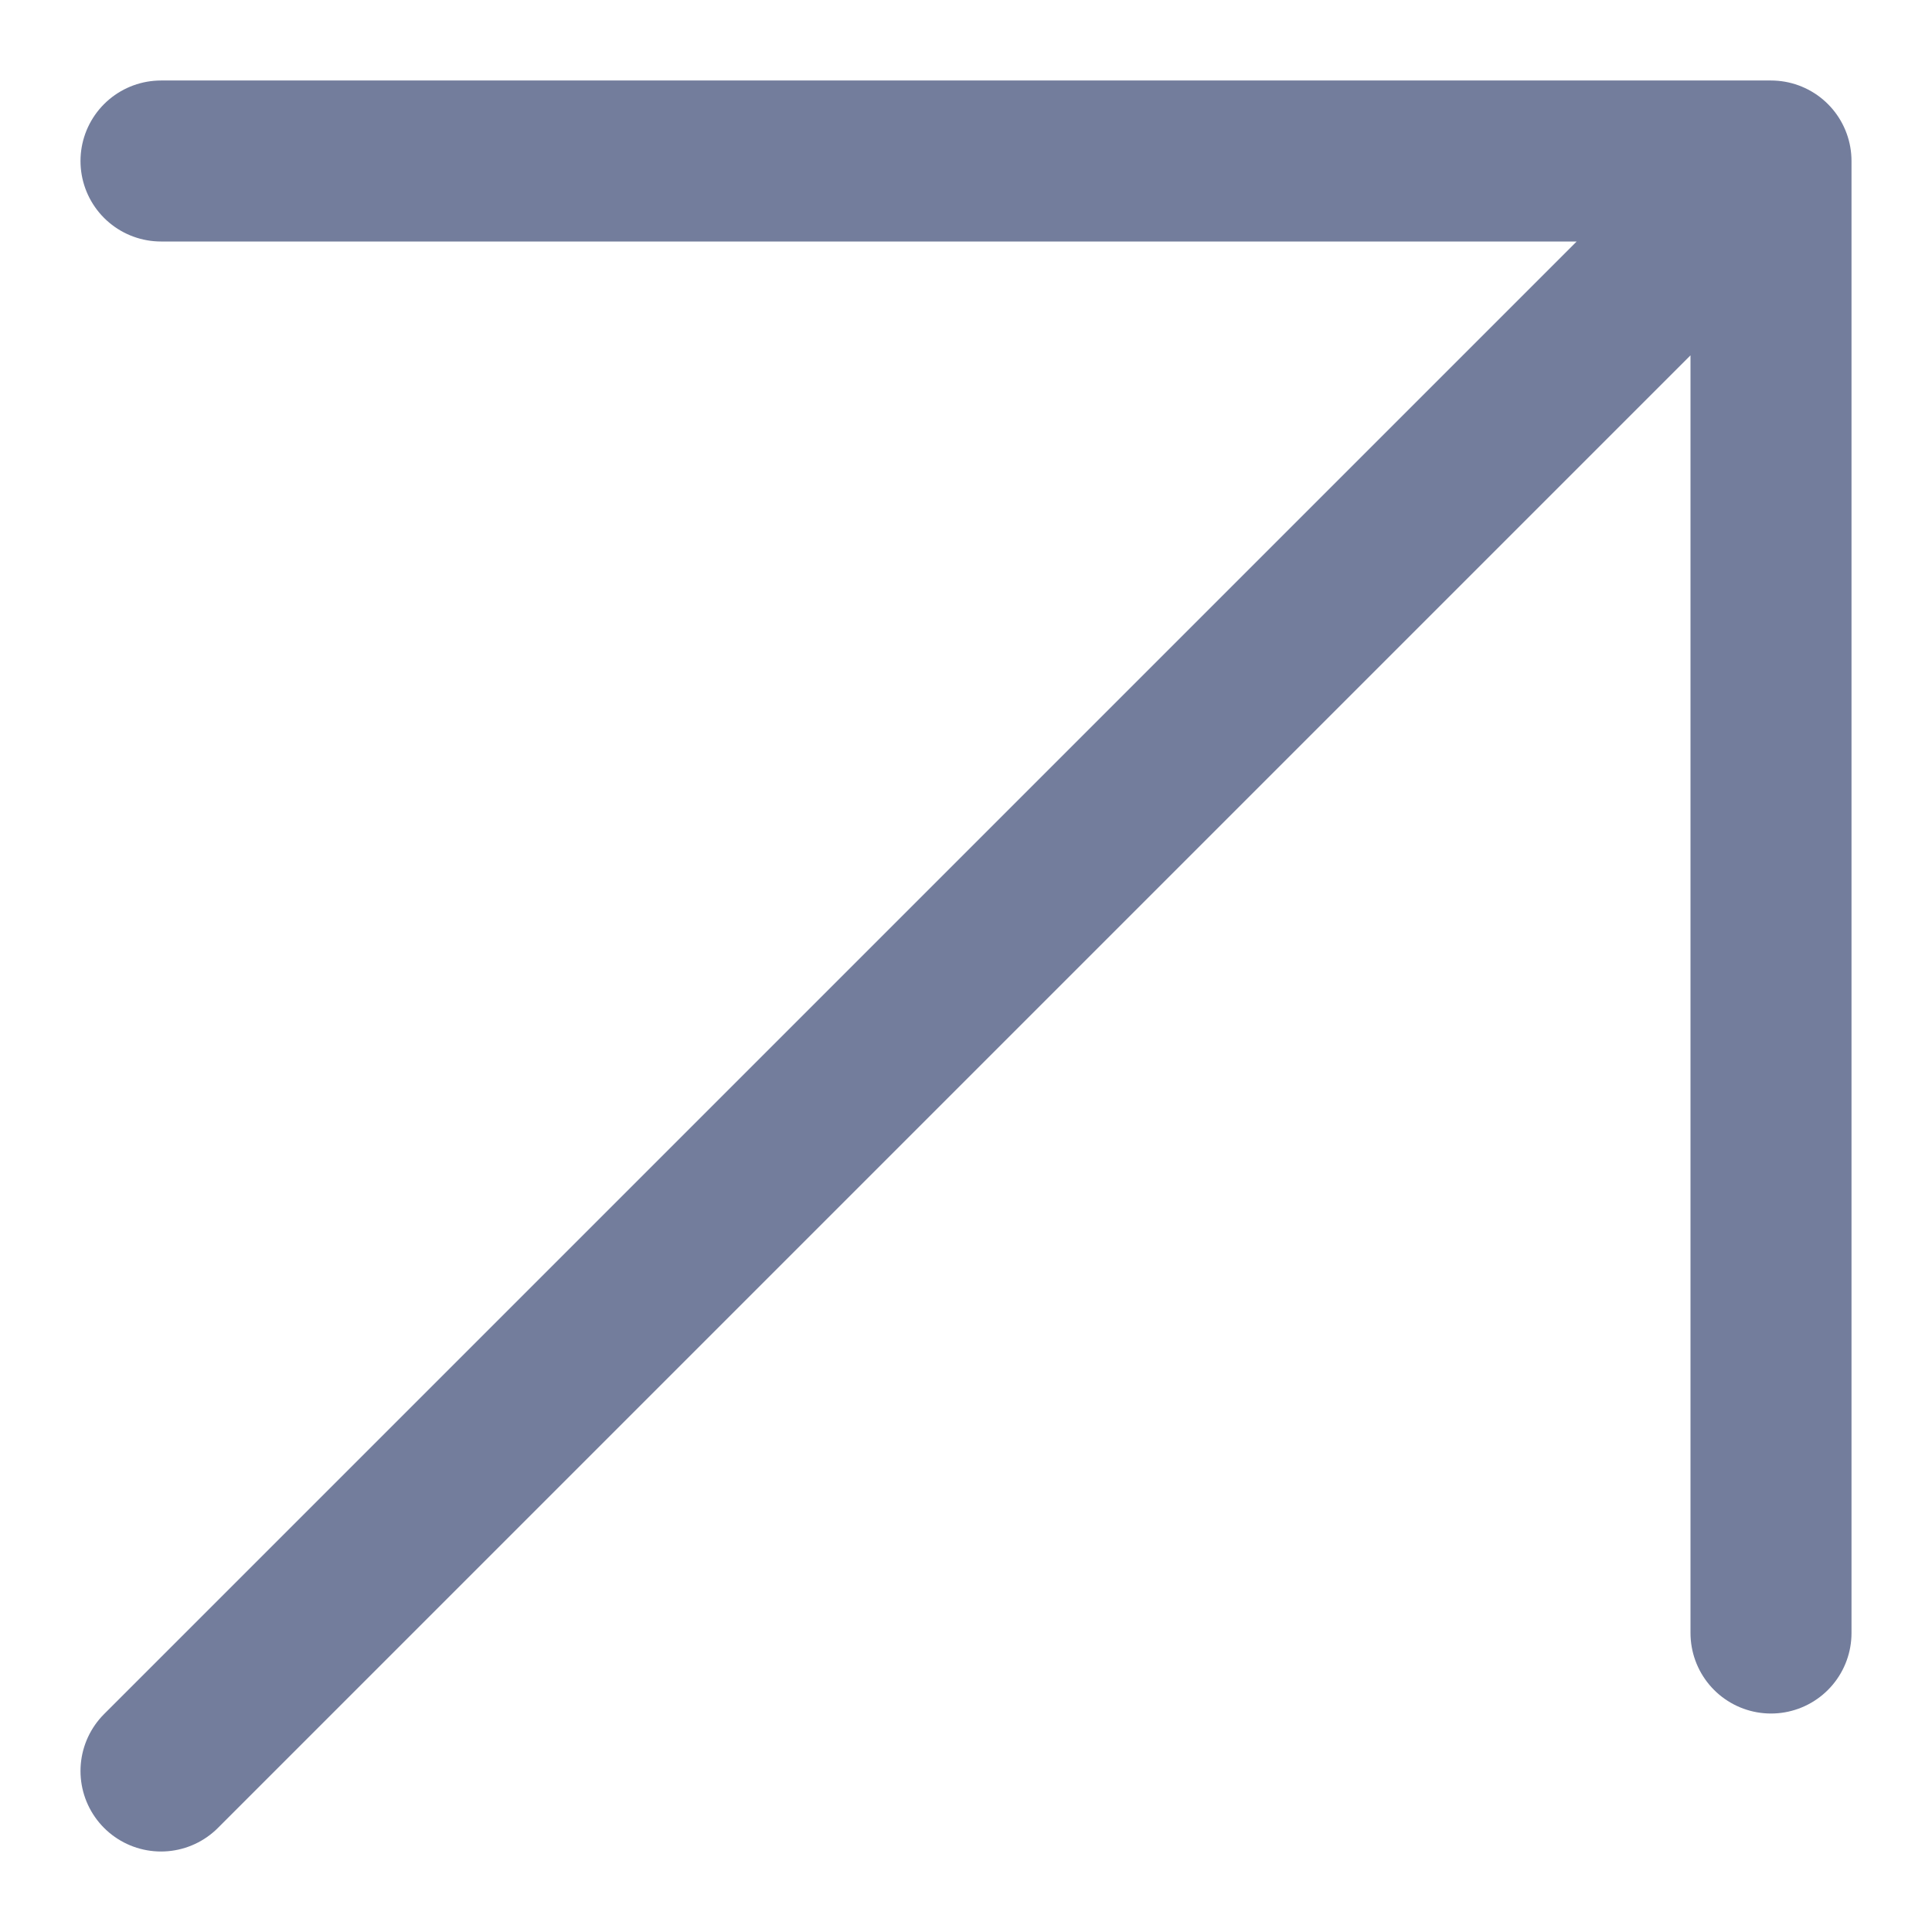 <?xml version="1.0" encoding="UTF-8"?> <svg xmlns="http://www.w3.org/2000/svg" width="12" height="12" viewBox="0 0 12 12" fill="none"> <path d="M1 11L11 1M11 1H1M11 1L11 10.143" stroke="#737D9C" stroke-linecap="round" stroke-linejoin="round"></path> </svg> 